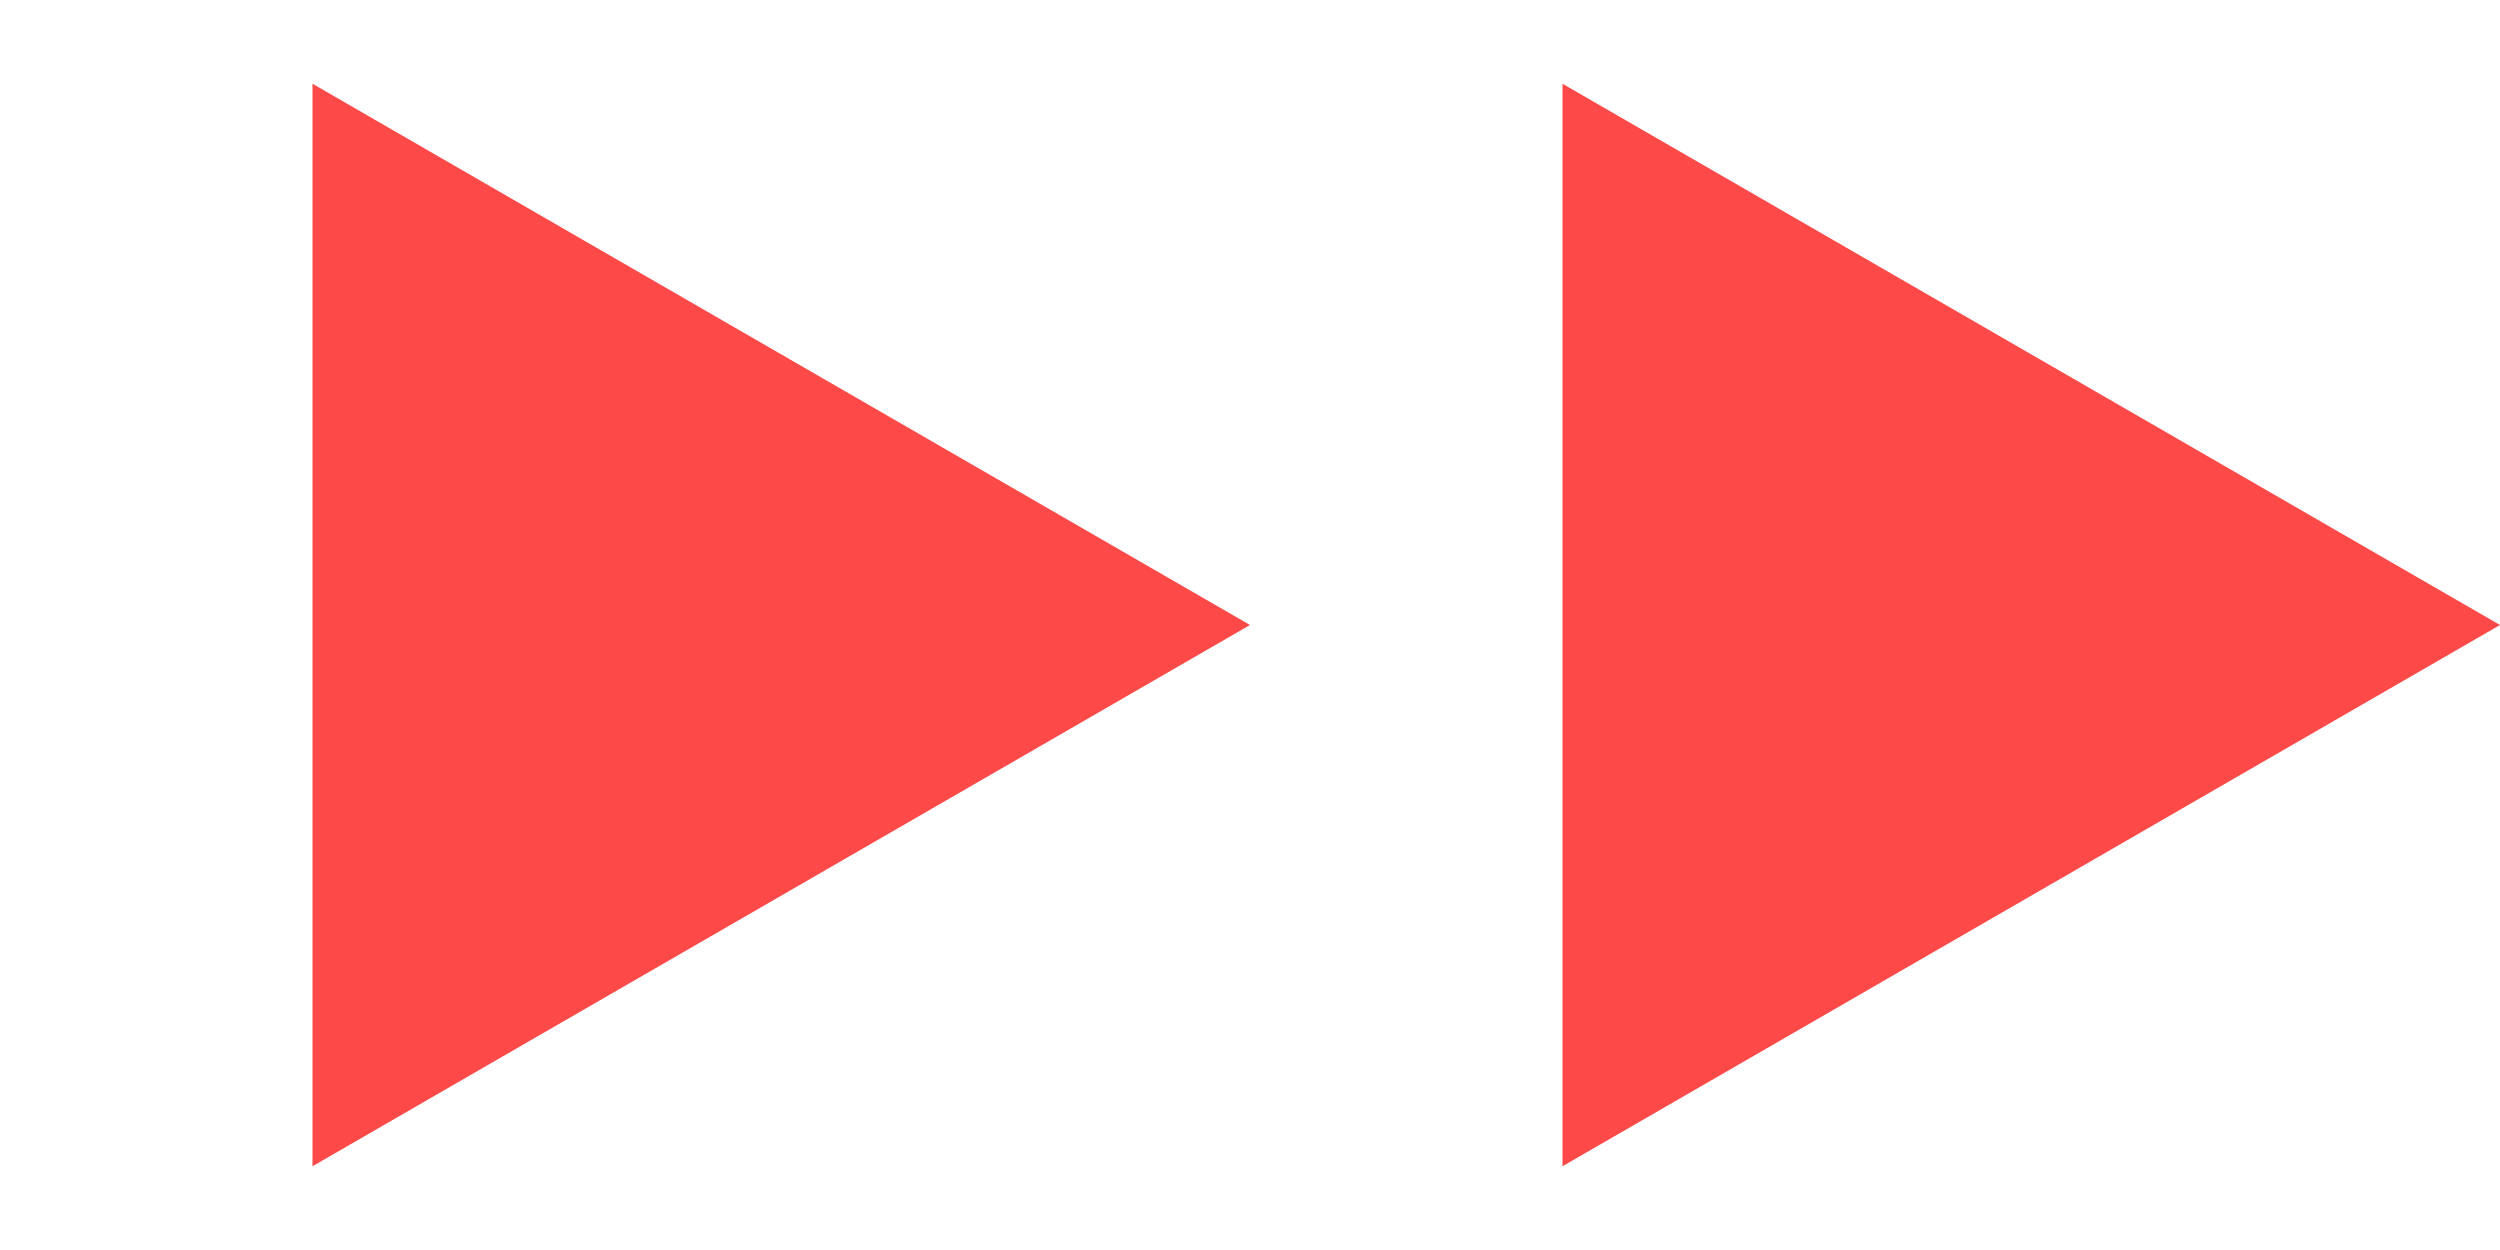 <?xml version="1.0" encoding="UTF-8"?> <svg xmlns="http://www.w3.org/2000/svg" width="18" height="9" viewBox="0 0 18 9" fill="none"><path d="M9 4.5L2.25 8.397L2.25 0.603L9 4.5Z" fill="#FD4948"></path><path d="M18 4.5L11.25 8.397L11.25 0.603L18 4.5Z" fill="#FD4948"></path></svg> 